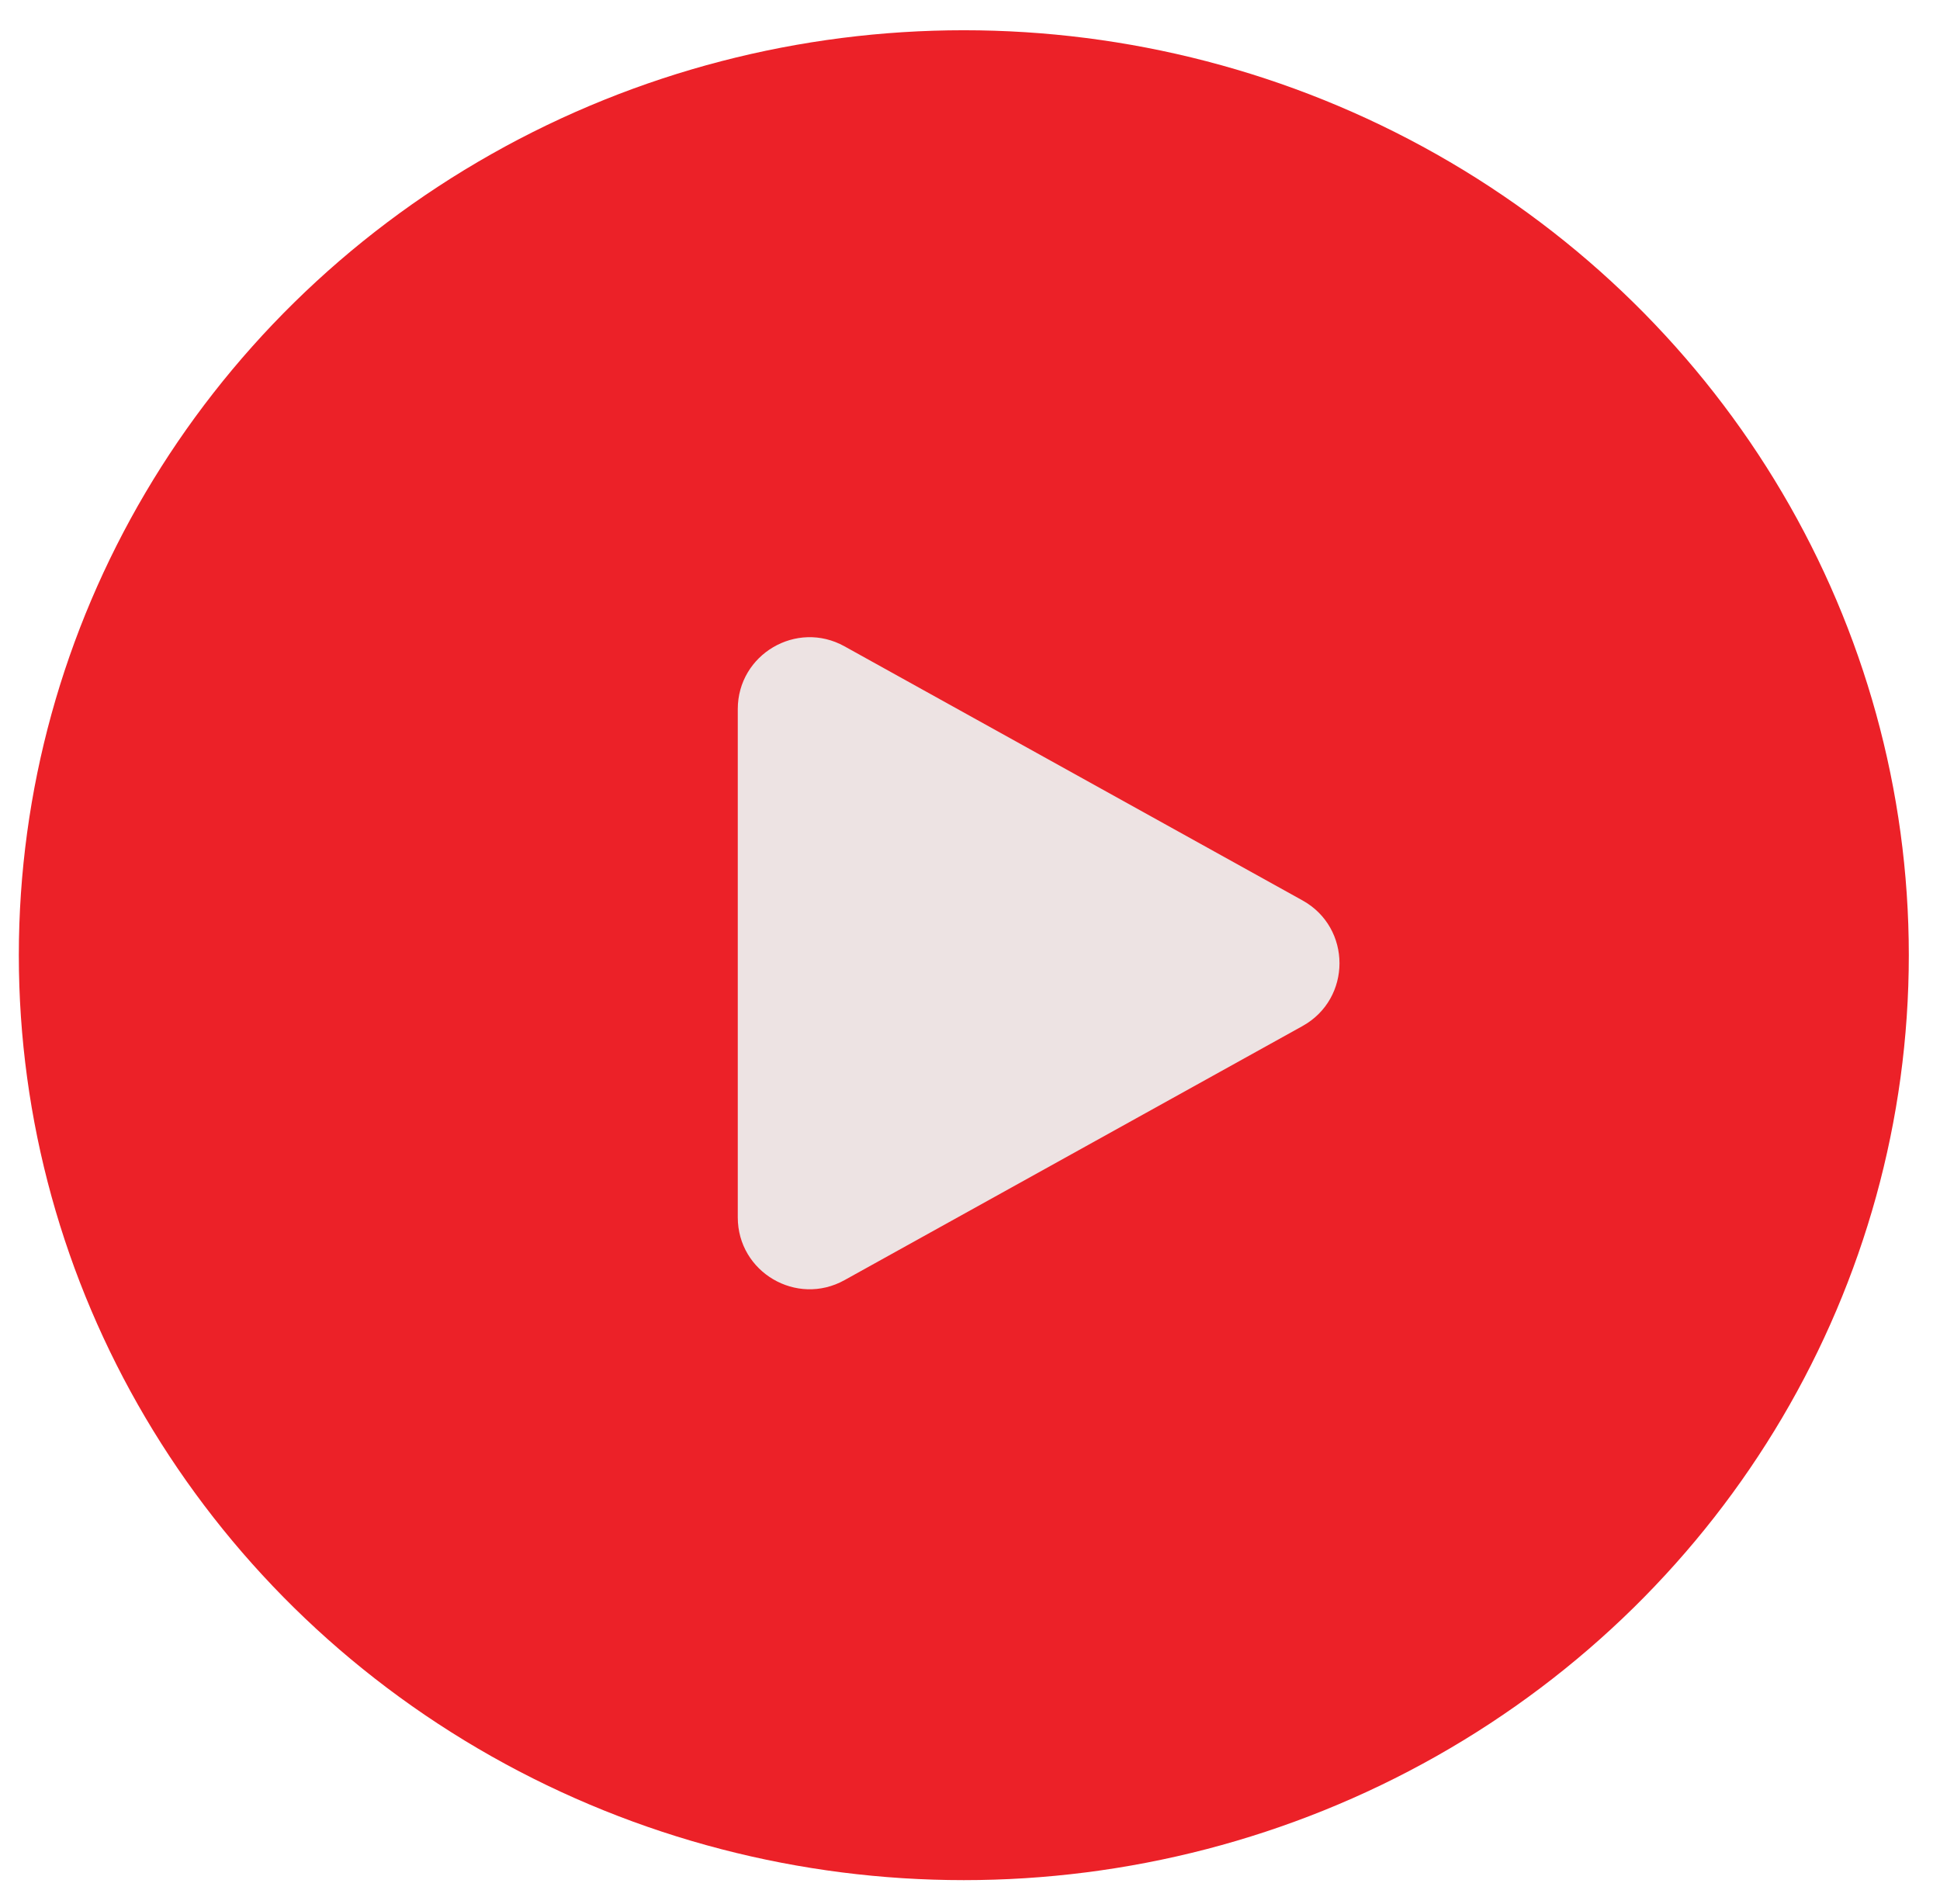 <?xml version="1.0" encoding="UTF-8"?> <svg xmlns="http://www.w3.org/2000/svg" width="54" height="53" viewBox="0 0 54 53" fill="none"> <ellipse cx="26.828" cy="26.592" rx="26.304" ry="25.75" fill="#EC2128"></ellipse> <path d="M36.255 25.067C37.628 25.829 37.628 27.803 36.255 28.565L23.506 35.639C22.173 36.379 20.536 35.415 20.536 33.891L20.536 19.742C20.536 18.217 22.173 17.253 23.506 17.993L36.255 25.067Z" fill="#EDE3E3"></path> </svg> 